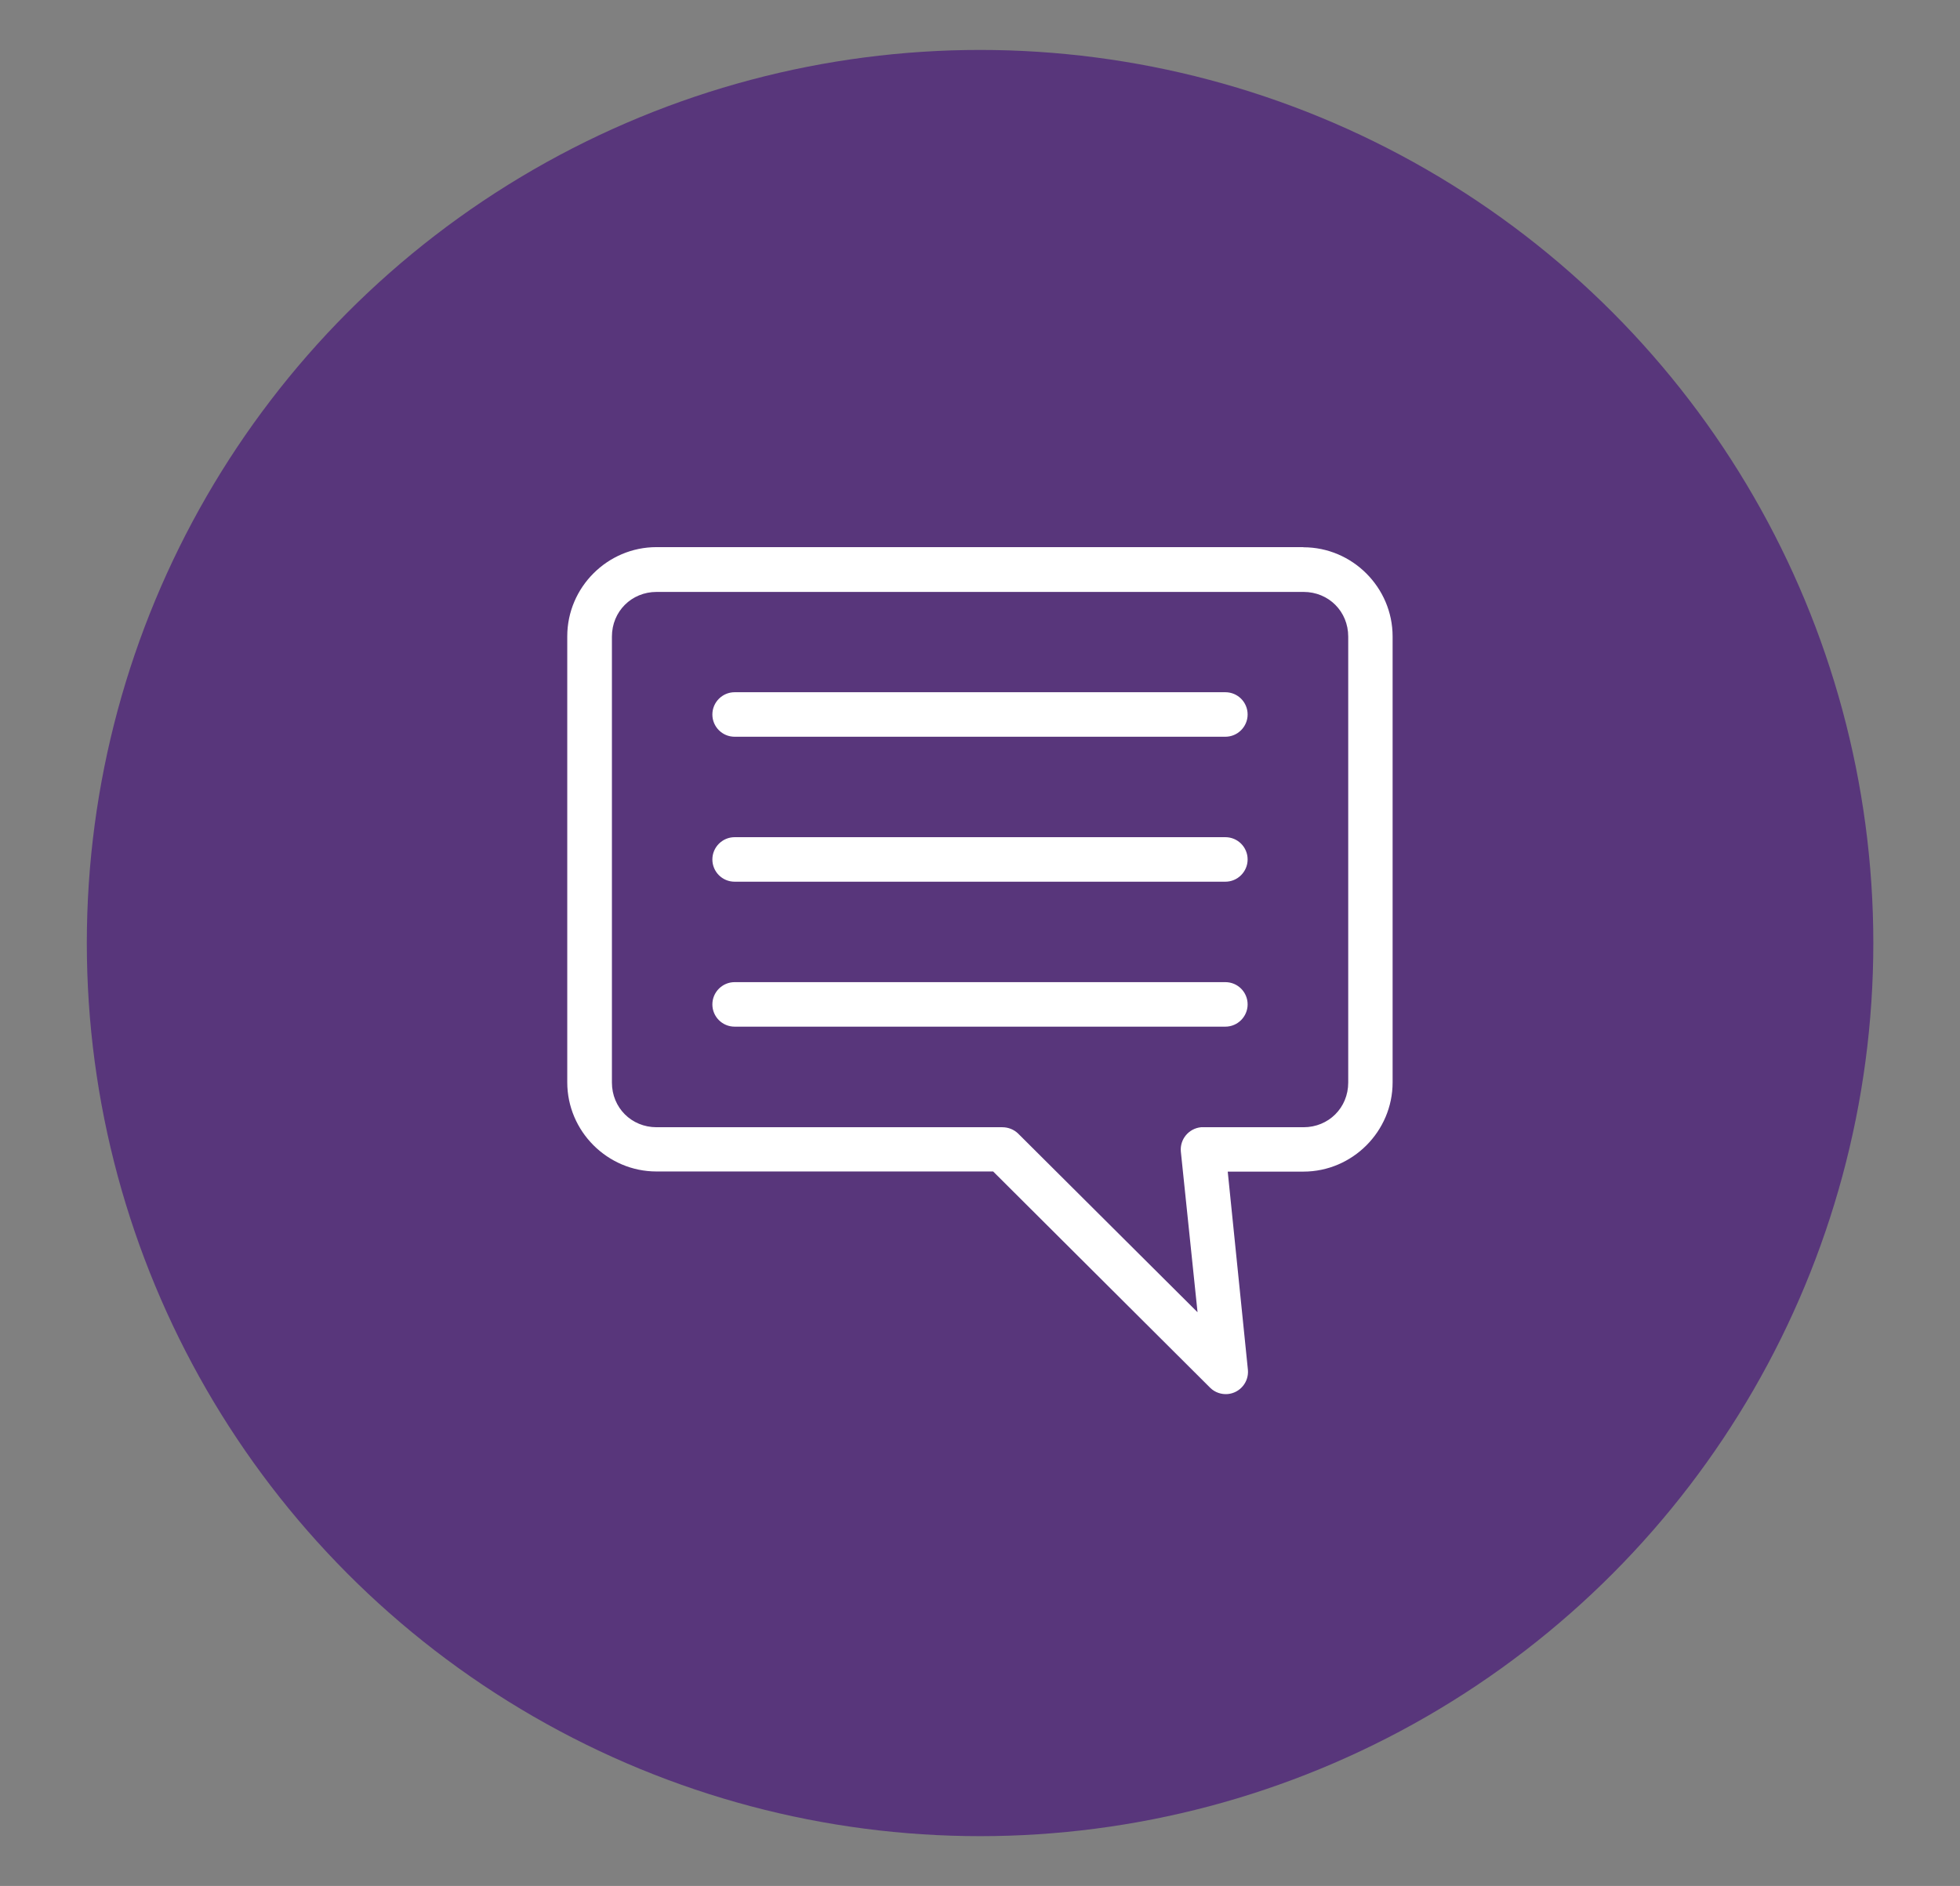 <?xml version="1.0" encoding="UTF-8"?>
<svg xmlns="http://www.w3.org/2000/svg" id="uuid-2194d42a-129e-460c-b6f5-ad6b87209823" viewBox="0 0 140.87 135.57">
  <rect x="0" y="0" width="140.87" height="135.57" fill="#808080" stroke="none"/>
  <defs>
    <style>.uuid-db2f8e50-715d-4a0e-9b47-5f0916d253c6{fill:#fff;}.uuid-67b93a6a-17b7-478b-b7fc-98fc4ce6c4a3{fill:#58367b;}</style>
  </defs>
  <circle class="uuid-67b93a6a-17b7-478b-b7fc-98fc4ce6c4a3" cx="70.44" cy="67.79" r="64.2"></circle>
  <path class="uuid-db2f8e50-715d-4a0e-9b47-5f0916d253c6" d="M93.68,39.34c3.52,0,6.41,2.89,6.41,6.41v32.06c0,3.52-2.89,6.41-6.41,6.41h-5.44l1.45,14.25c.08.88-.57,1.66-1.45,1.74-.46.04-.92-.12-1.25-.44l-15.61-15.56h-24.2c-3.52,0-6.41-2.89-6.41-6.41v-32.06c0-3.52,2.89-6.41,6.41-6.41h46.49ZM93.68,42.55h-46.49c-1.8,0-3.21,1.4-3.21,3.21v32.06c0,1.8,1.4,3.21,3.21,3.21h24.85c.42,0,.83.16,1.13.45l12.9,12.85-1.2-11.55c-.08-.88.56-1.66,1.45-1.75.05,0,.1,0,.16,0h7.21c1.8,0,3.21-1.4,3.21-3.21v-32.06c0-1.8-1.4-3.21-3.21-3.21ZM88.07,49.76c.89,0,1.6.72,1.6,1.6s-.72,1.6-1.6,1.6h-35.27c-.89,0-1.6-.72-1.6-1.6s.72-1.6,1.6-1.6h35.27ZM88.07,60.18c.89,0,1.6.72,1.6,1.6s-.72,1.6-1.6,1.6h-35.27c-.89,0-1.6-.72-1.6-1.6s.72-1.6,1.6-1.6h35.27ZM88.07,70.6c.89,0,1.6.72,1.6,1.6s-.72,1.6-1.6,1.6h-35.27c-.89,0-1.6-.72-1.6-1.6s.72-1.6,1.6-1.6h35.27Z"></path>
</svg>
